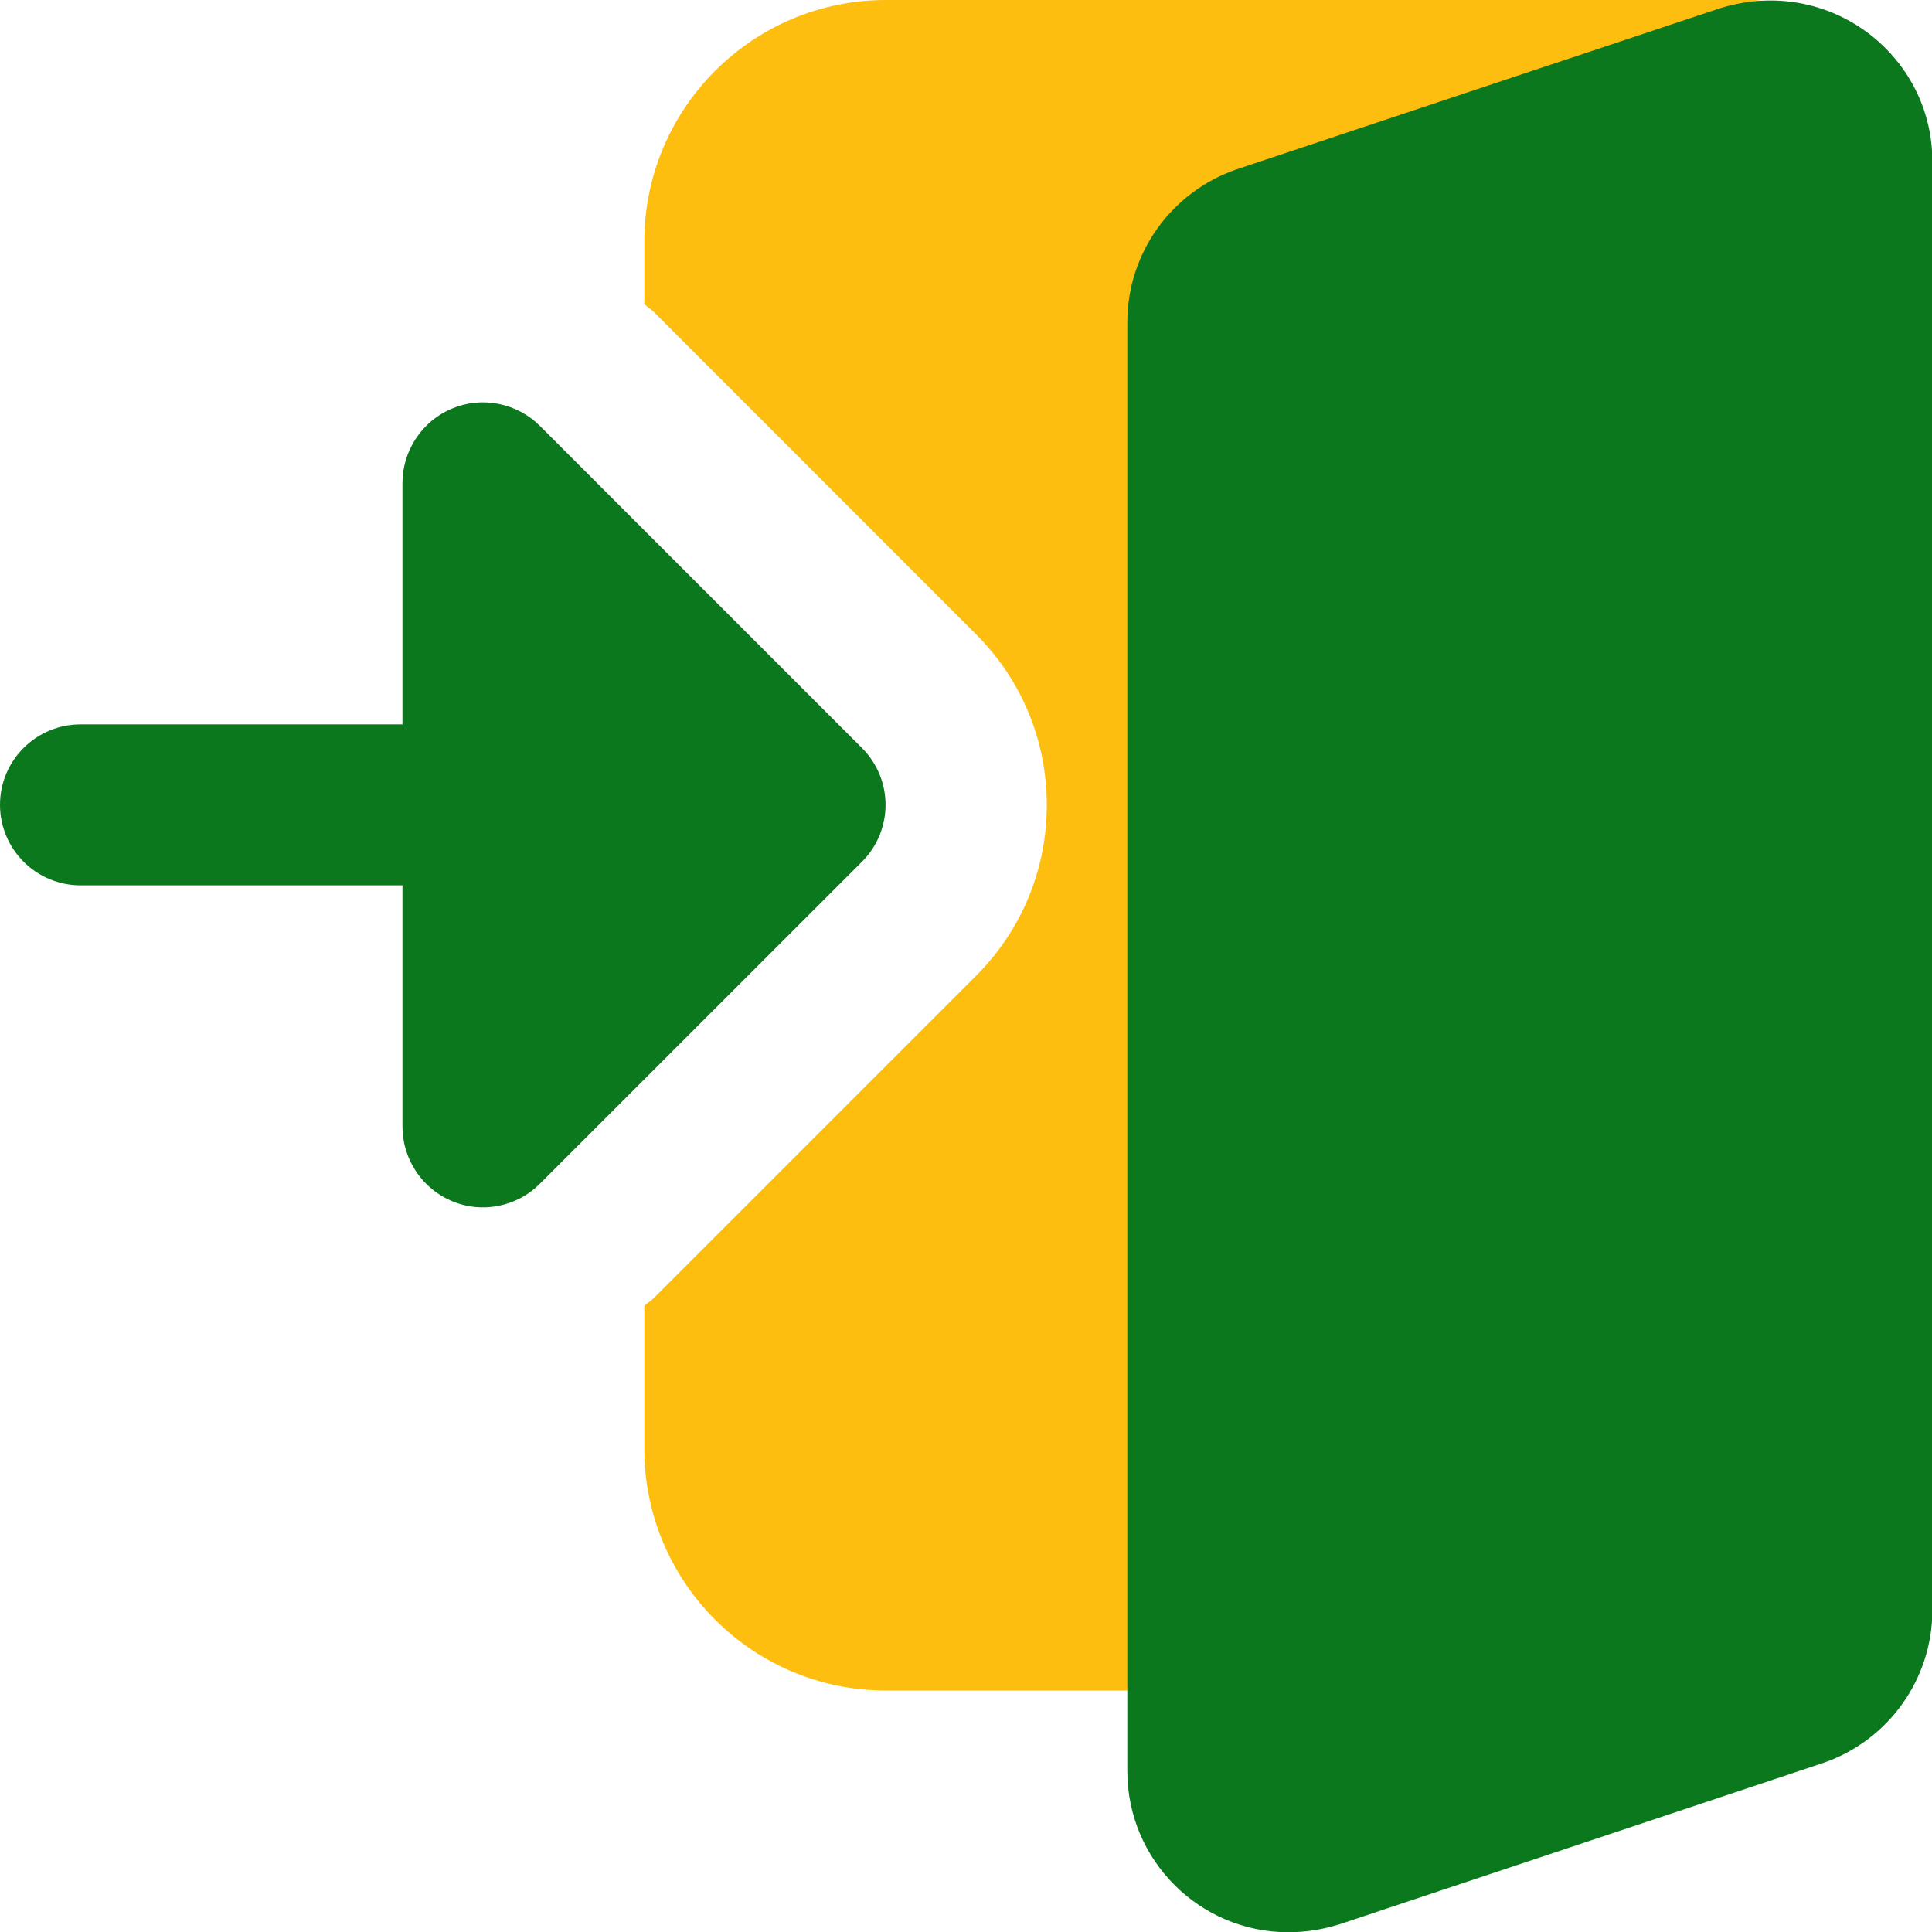<svg width="16" height="16" viewBox="0 0 16 16" fill="none" xmlns="http://www.w3.org/2000/svg">
<g clip-path="url(#clip0_404_13915)">
<path d="M15.052 0.289C14.991 0.2 14.909 0.127 14.813 0.077C14.717 0.026 14.611 4.61485e-05 14.503 0L7.336 0C6.233 0 5.336 0.897 5.336 2V2.519C5.362 2.543 5.392 2.561 5.417 2.586L8.083 5.253C8.461 5.63 8.669 6.133 8.669 6.667C8.669 7.201 8.461 7.703 8.083 8.081L5.417 10.747C5.392 10.772 5.362 10.79 5.336 10.814V12C5.336 13.103 6.233 14 7.336 14H9.669C9.946 14 10.194 13.829 10.292 13.571L15.125 0.904C15.204 0.699 15.176 0.469 15.052 0.289Z" fill="#FEBE10"/>
<path d="M3.745 9.948C3.623 9.897 3.519 9.812 3.446 9.702C3.373 9.593 3.333 9.464 3.333 9.332V7.332H0.667C0.299 7.332 0 7.033 0 6.665C0 6.297 0.299 5.999 0.667 5.999H3.333V3.999C3.333 3.867 3.373 3.738 3.446 3.629C3.519 3.519 3.623 3.433 3.745 3.383C3.866 3.332 4.001 3.319 4.13 3.345C4.259 3.371 4.378 3.434 4.471 3.527L7.138 6.194C7.399 6.455 7.399 6.876 7.138 7.137L4.471 9.803C4.378 9.897 4.259 9.96 4.13 9.986C4.001 10.012 3.866 9.999 3.745 9.948Z" fill="#0B781D"/>
<path d="M14.245 0.068L10.239 1.403C9.699 1.59 9.336 2.098 9.336 2.668V14.668C9.336 15.404 9.934 16.002 10.669 16.002C10.812 16.002 10.947 15.981 11.094 15.936L15.099 14.6C15.64 14.414 16.003 13.905 16.003 13.335V1.335C16.003 0.457 15.149 -0.21 14.245 0.068Z" fill="#0B781D"/>
</g>
<defs>
<clipPath id="clip0_404_13915">
<rect width="16" height="16" fill="white"/>
</clipPath>
</defs>
</svg>
